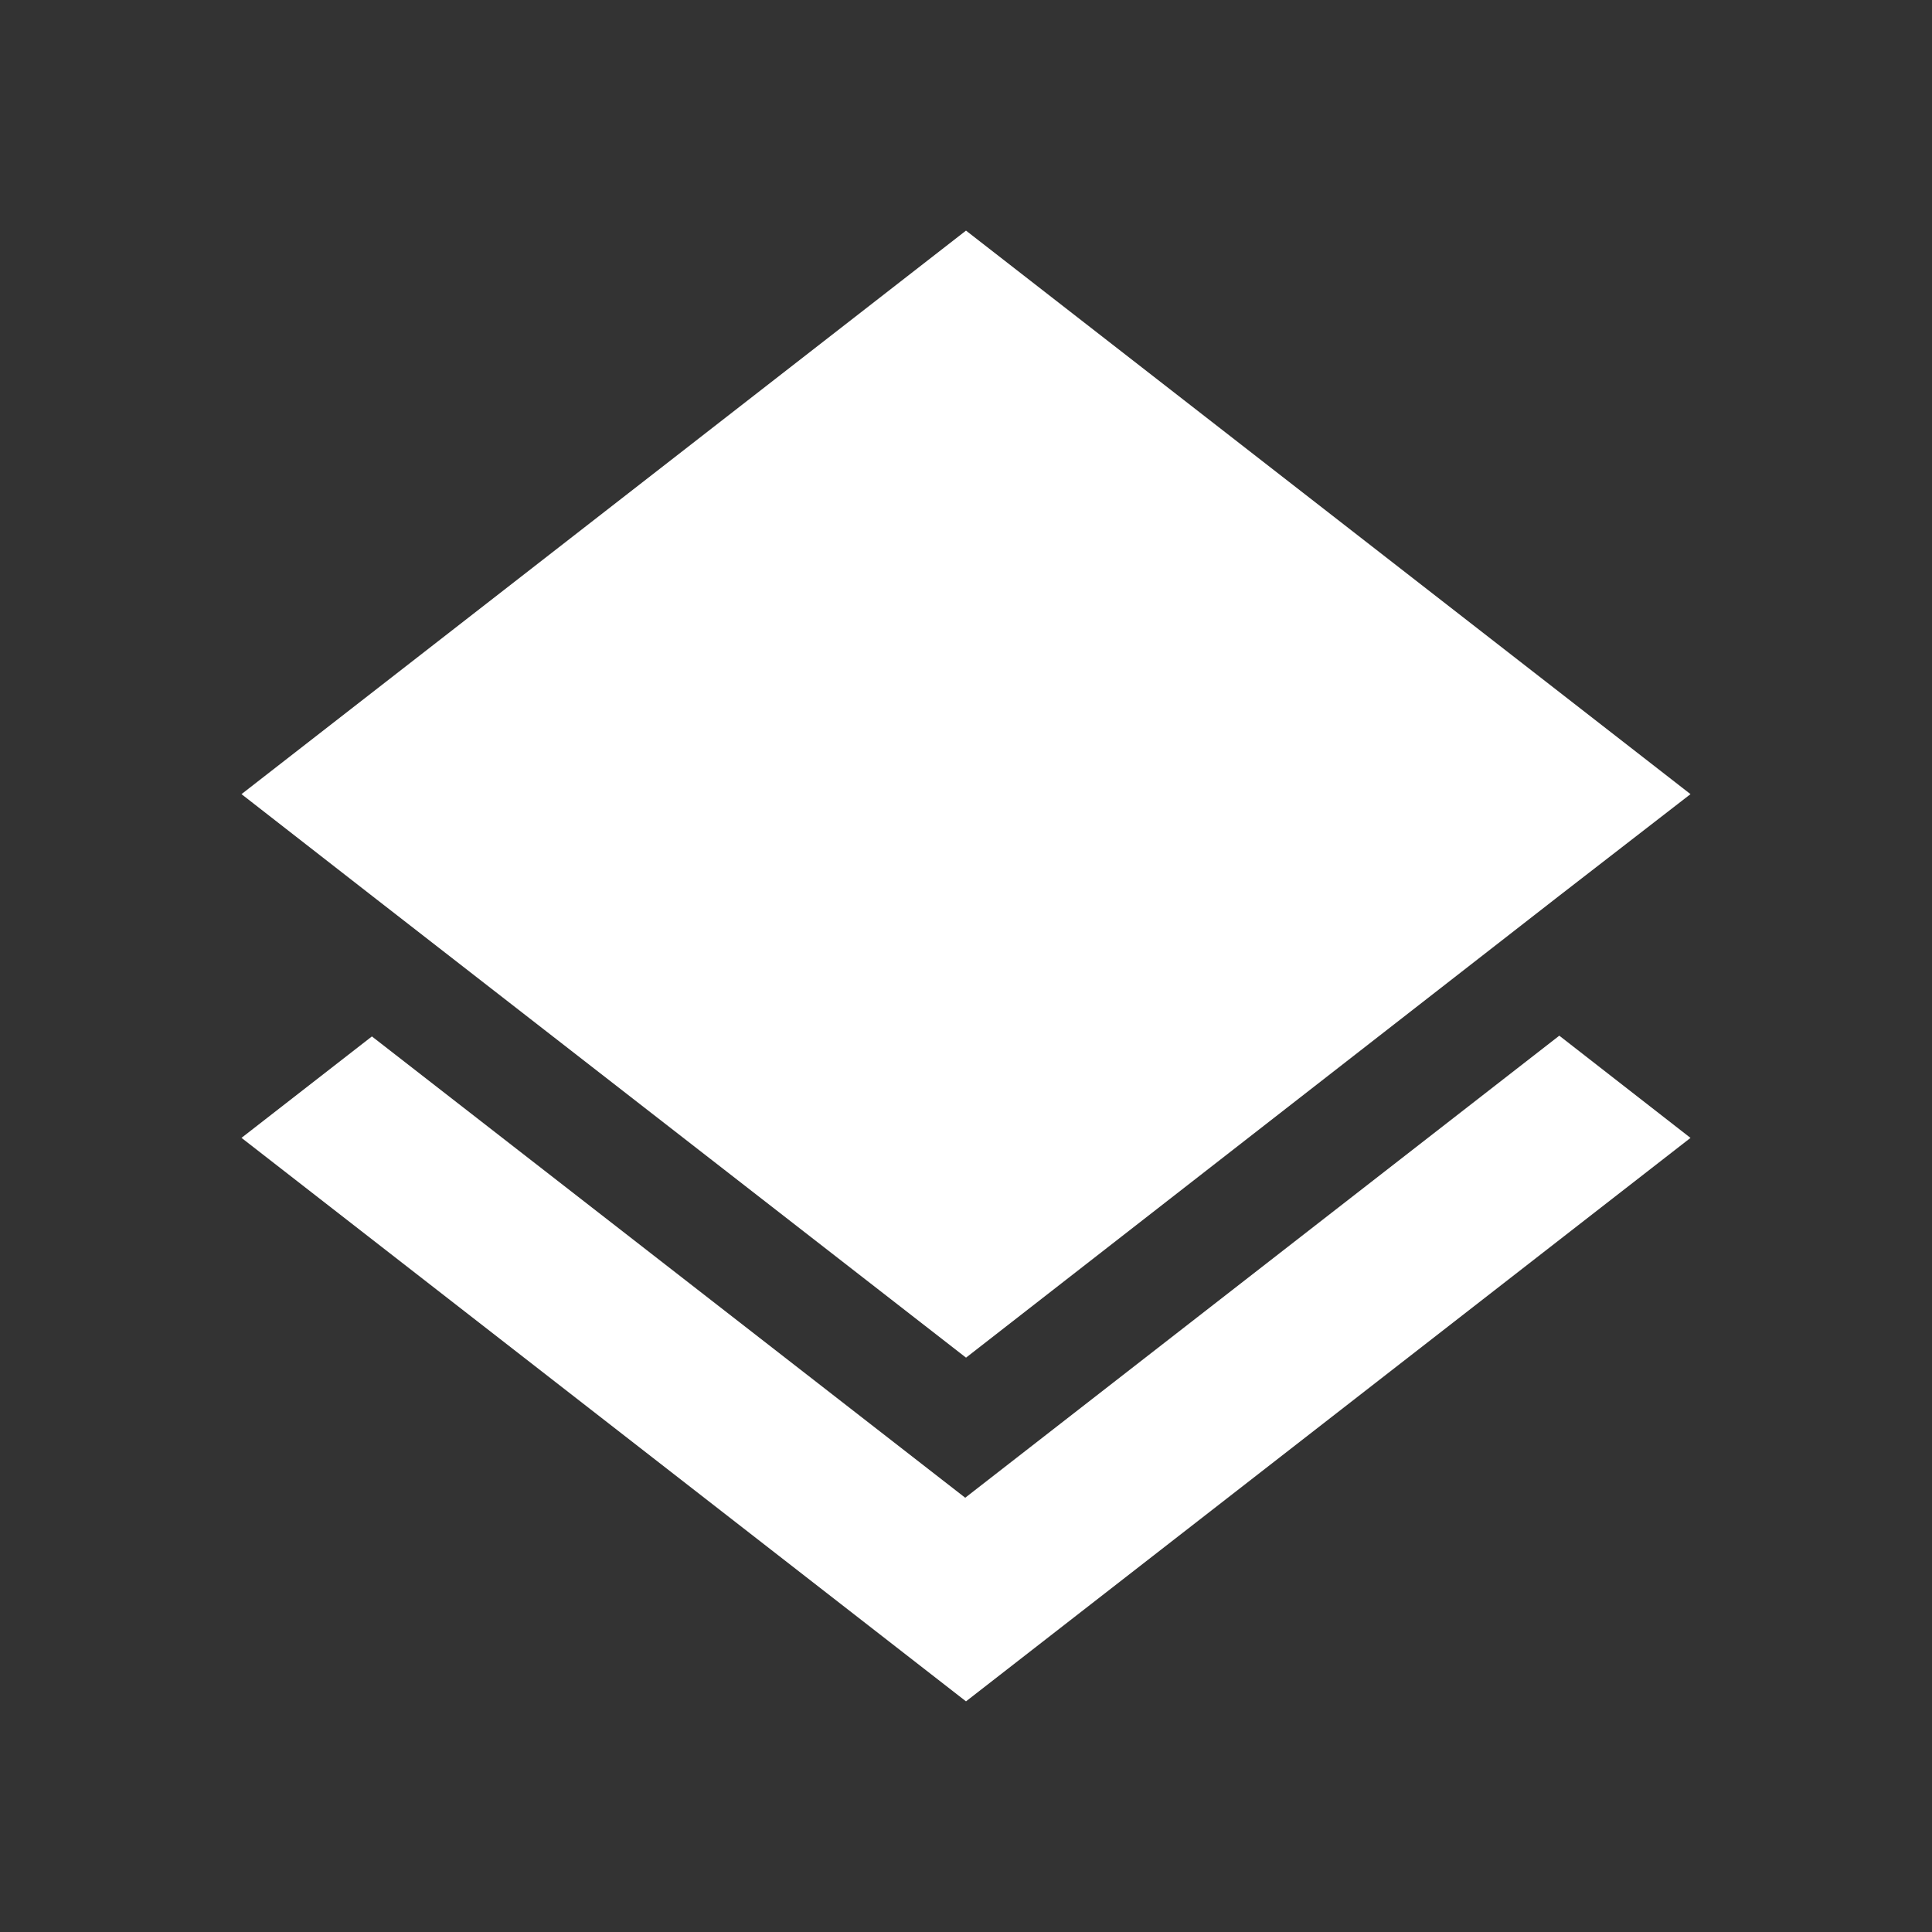 <svg width="44" height="44" fill="none" xmlns="http://www.w3.org/2000/svg"><rect width="100%" height="100%" fill="#333333" stroke="none"/><path d="M22 38.747L5.5 25.914l2.97-2.31L21.982 34.11l13.53-10.523 2.988 2.328L22 38.747zm0-7.828L8.488 20.414 5.5 18.086 22 5.252l16.5 12.834-3.007 2.328L22 30.92z" fill="#fff"/></svg>